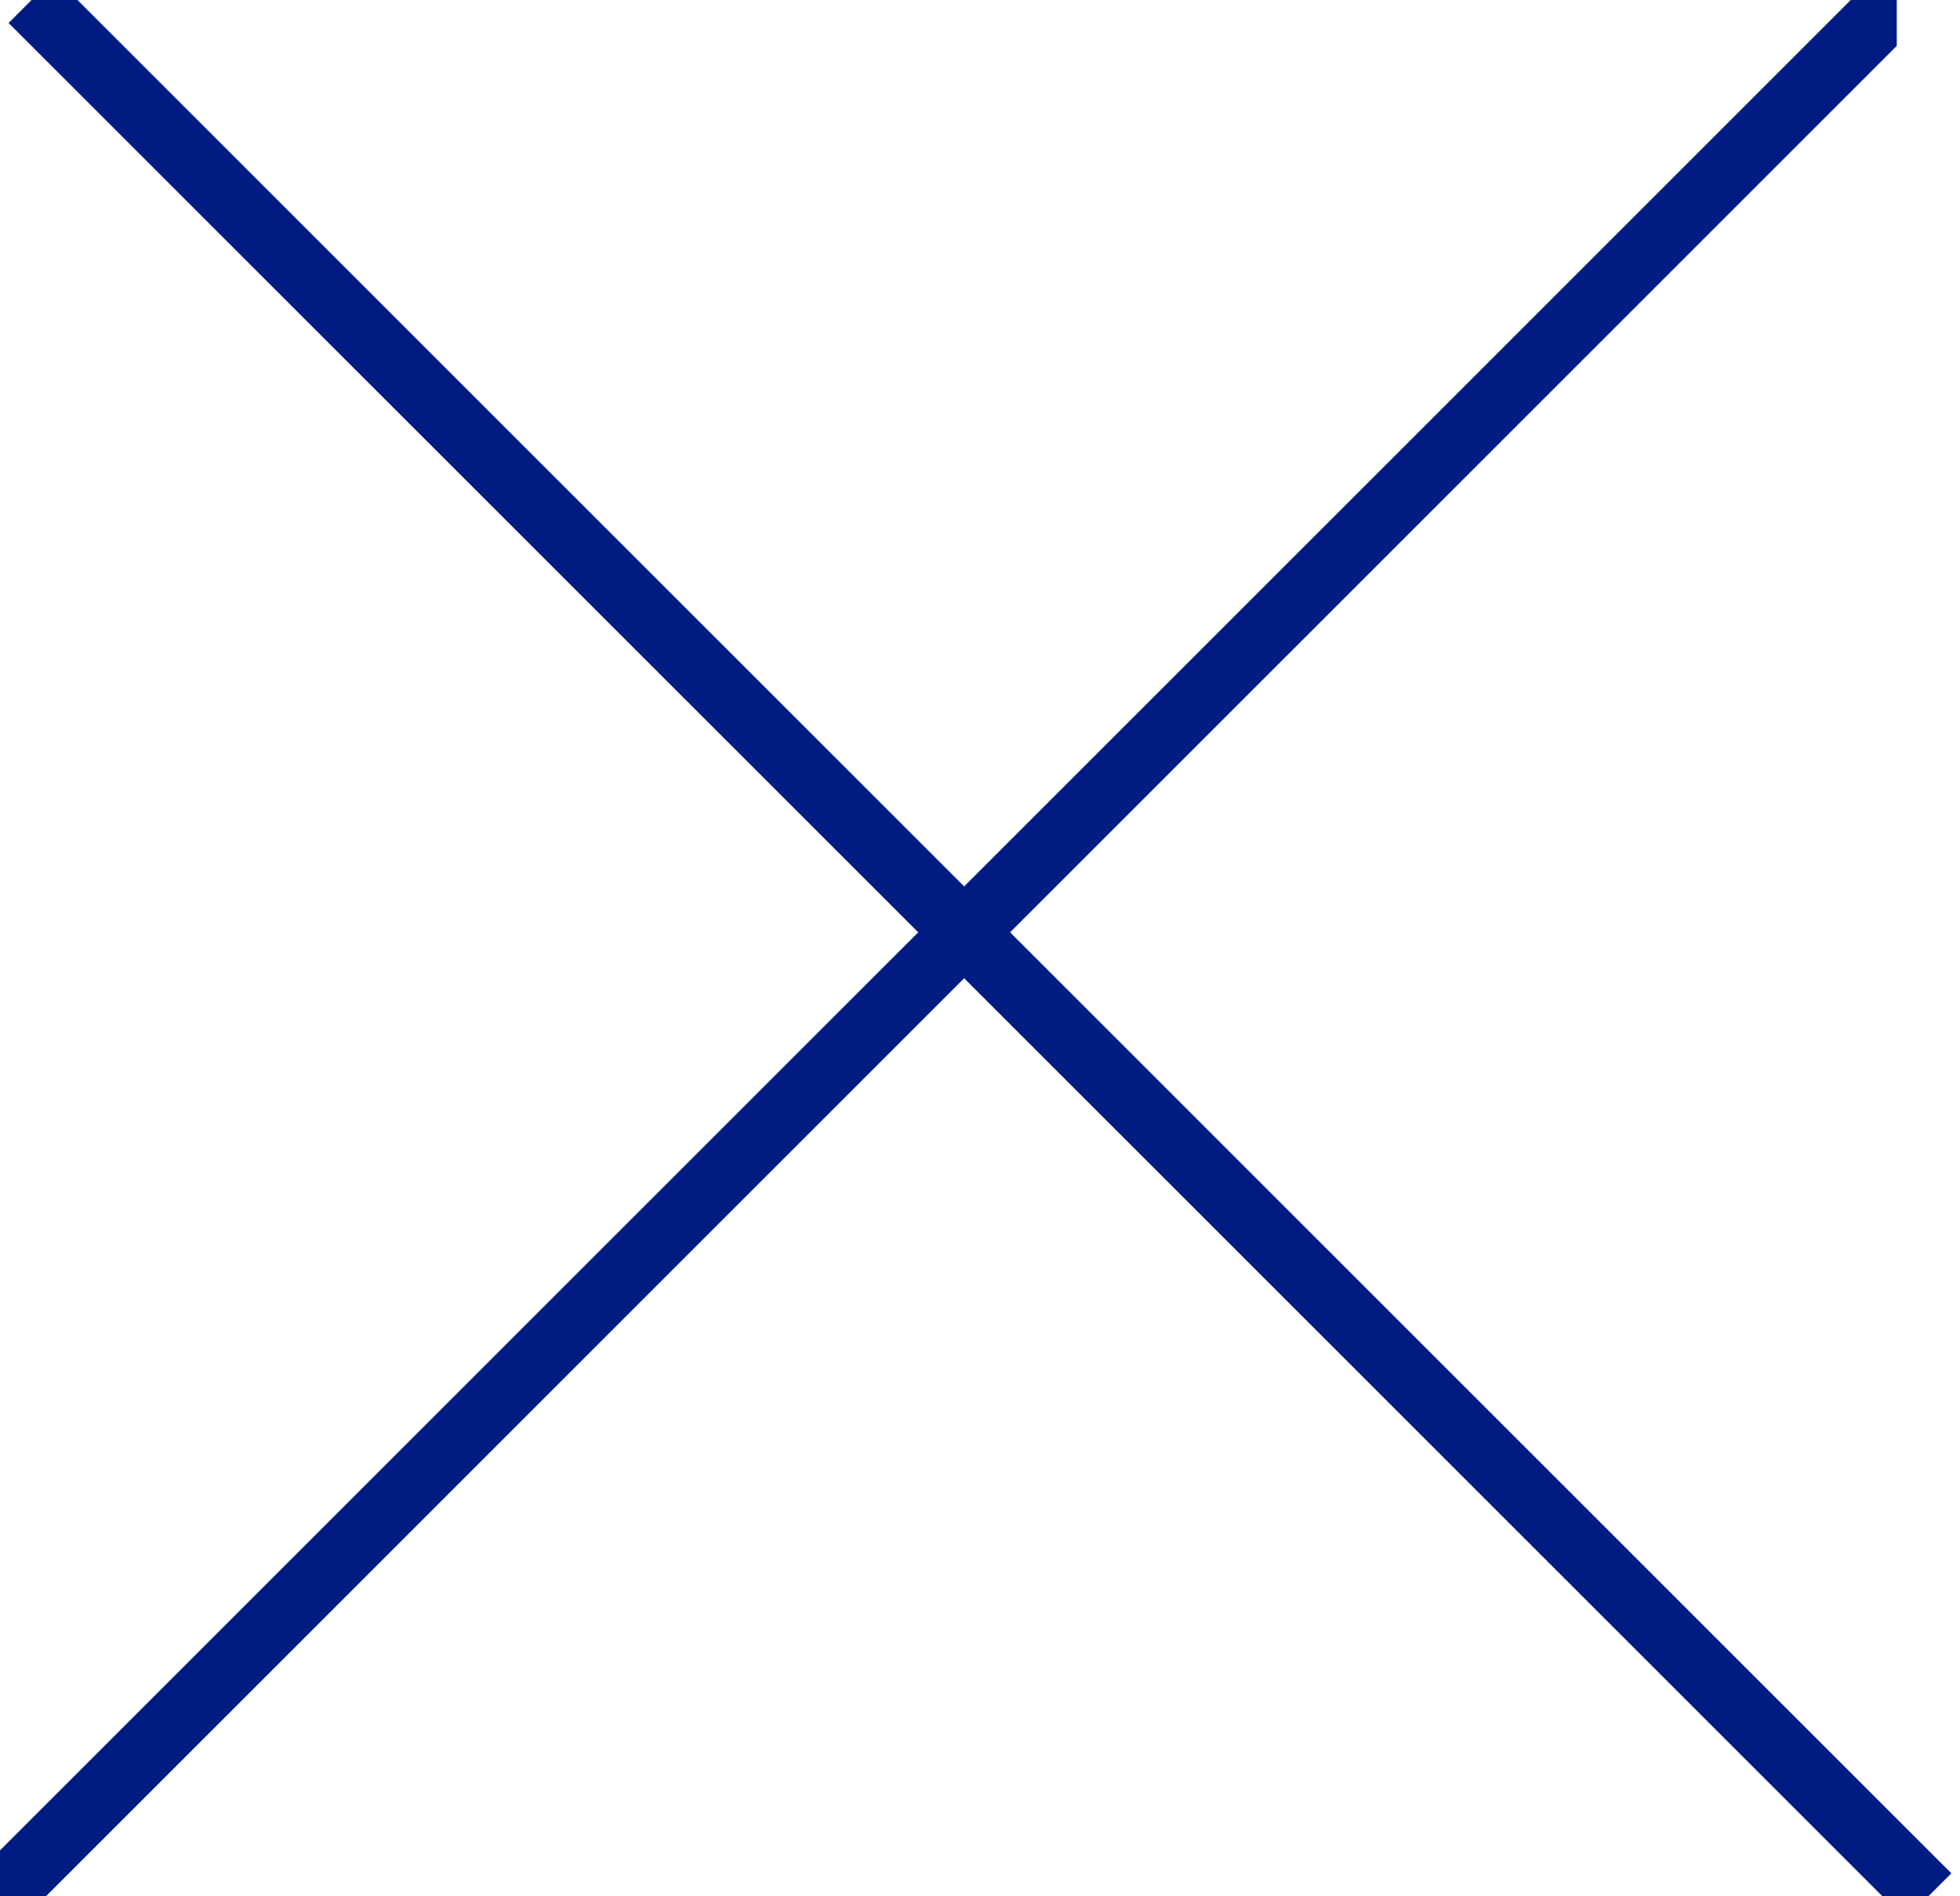 <svg width="31" height="30" xmlns="http://www.w3.org/2000/svg" xmlns:xlink="http://www.w3.org/1999/xlink" xmlns:svgjs="http://svgjs.com/svgjs" viewBox="335 103 31 30"><svg width="31" height="30" xmlns="http://www.w3.org/2000/svg" xmlns:xlink="http://www.w3.org/1999/xlink" xmlns:svgjs="http://svgjs.com/svgjs" viewBox="0.5 0 30 30" fill="none" stroke-miterlimit="100" stroke="#001c83" x="335" y="103"><svg xmlns="http://www.w3.org/2000/svg" xmlns:xlink="http://www.w3.org/1999/xlink" width="31" height="30" viewBox="0.821 0.732 29.195 29.195"><path paint-order="stroke fill markers" d="M.82.732l29.196 29.195L.82.732"/></svg></svg><svg width="30" height="30" xmlns="http://www.w3.org/2000/svg" xmlns:xlink="http://www.w3.org/1999/xlink" xmlns:svgjs="http://svgjs.com/svgjs" fill="none" stroke-miterlimit="100" stroke="#001c83" x="335" y="103"><svg xmlns="http://www.w3.org/2000/svg" width="30" height="30" viewBox="0.803 0.732 29.195 29.195"><path paint-order="stroke fill markers" d="M29.997.732L.803 29.927 29.997.732"/></svg></svg></svg>
